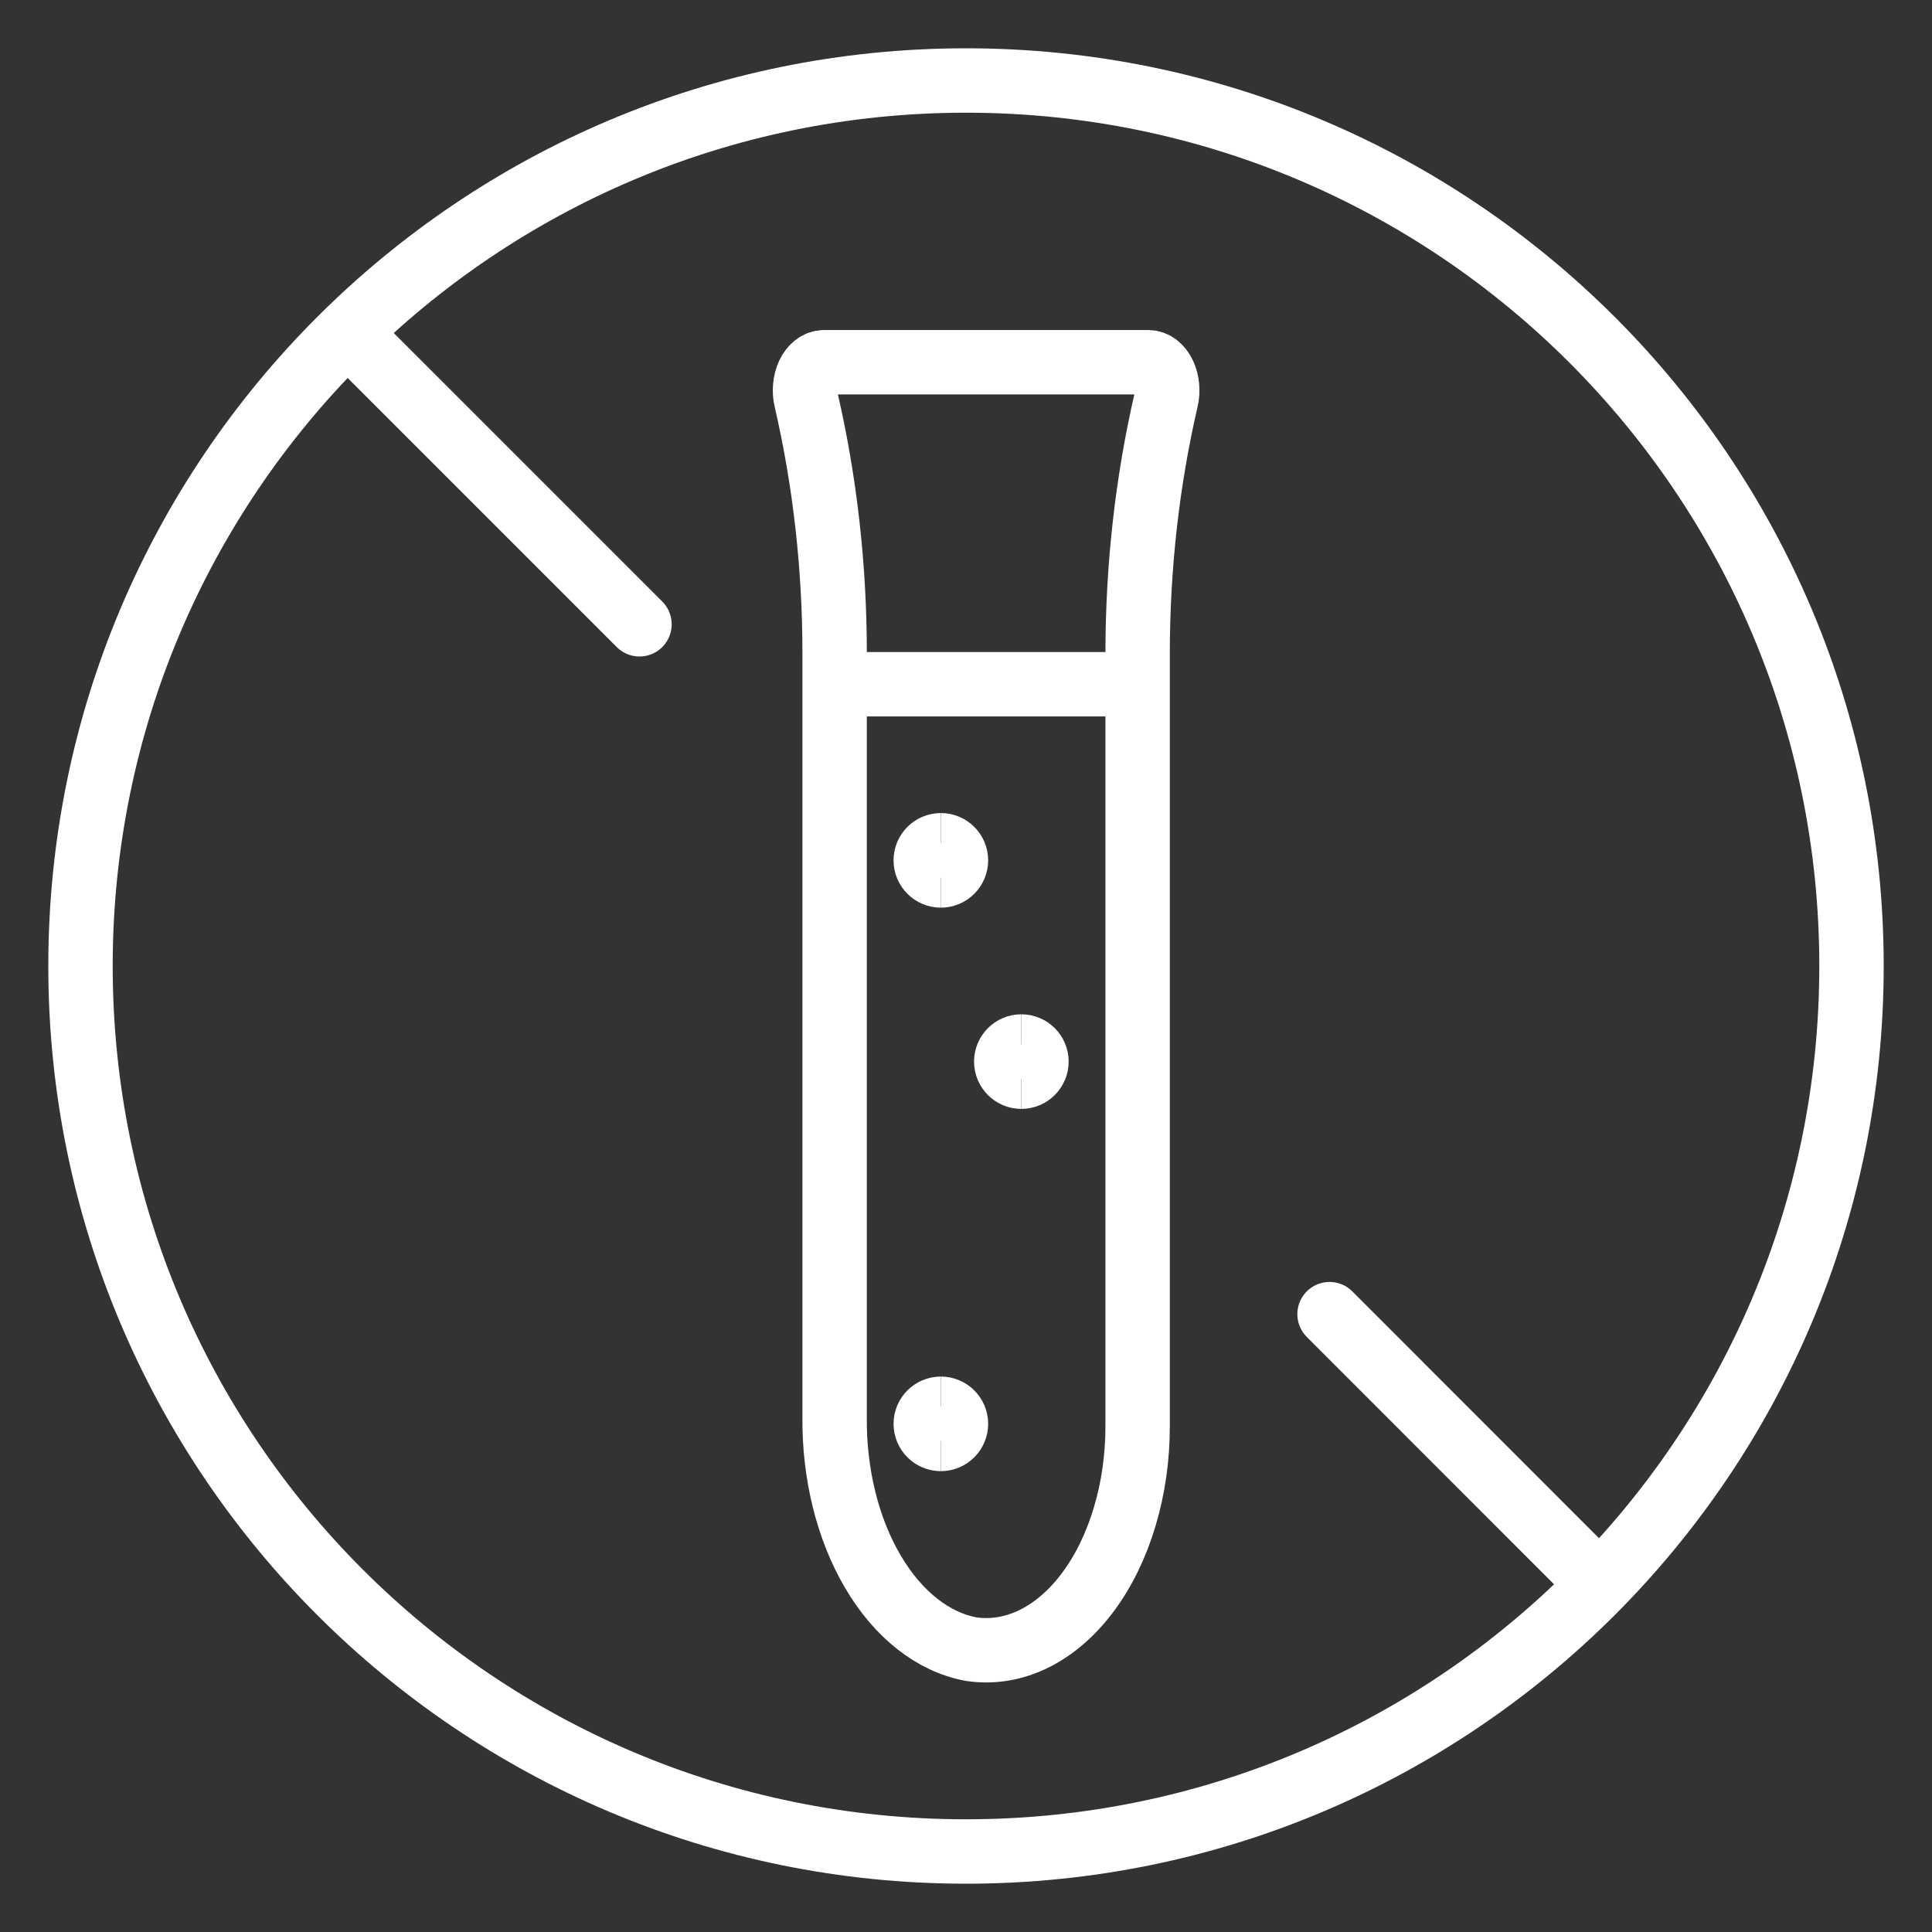<svg xmlns="http://www.w3.org/2000/svg" fill="none" viewBox="0 0 30 30" height="30" width="30">
<rect x="0" y="0" width="30" height="30" fill="#333333" stroke="none"/>
<g clip-path="url(#clip0_340_318)">
<path stroke-miterlimit="10" stroke="white" d="M15 28.75C22.594 28.75 28.75 22.594 28.75 15C28.75 7.406 22.594 1.25 15 1.25C7.406 1.25 1.25 7.406 1.25 15C1.25 22.594 7.406 28.75 15 28.75Z"></path>
<path stroke-linejoin="round" stroke-linecap="round" stroke="white" d="M9.93 9.694L5.426 5.19"></path>
<path stroke-linejoin="round" stroke-linecap="round" stroke="white" d="M24.683 24.446L20.645 20.406"></path>
<path stroke-linejoin="round" stroke-linecap="round" stroke="white" d="M17.834 5.625H12.791C12.745 5.626 12.698 5.643 12.657 5.675C12.615 5.708 12.58 5.754 12.553 5.811C12.526 5.868 12.509 5.934 12.503 6.003C12.496 6.071 12.501 6.141 12.517 6.207C12.81 7.473 12.96 8.802 12.96 10.14V21.997C12.95 22.88 13.161 23.737 13.553 24.403C13.944 25.07 14.489 25.499 15.081 25.608C15.408 25.656 15.738 25.602 16.05 25.45C16.362 25.297 16.649 25.05 16.892 24.724C17.136 24.398 17.33 24 17.463 23.556C17.597 23.112 17.665 22.632 17.665 22.146V10.14C17.666 8.802 17.815 7.473 18.108 6.207C18.124 6.141 18.129 6.071 18.122 6.003C18.116 5.934 18.099 5.868 18.072 5.811C18.045 5.754 18.01 5.708 17.968 5.675C17.927 5.643 17.881 5.626 17.834 5.625Z"></path>
<path stroke-linejoin="round" stroke-linecap="round" stroke="white" d="M13.125 10.625H17.5"></path>
<path stroke="white" d="M14.609 22.344C14.48 22.344 14.375 22.239 14.375 22.109C14.375 21.98 14.48 21.875 14.609 21.875"></path>
<path stroke="white" d="M14.609 22.344C14.739 22.344 14.844 22.239 14.844 22.109C14.844 21.98 14.739 21.875 14.609 21.875"></path>
<path stroke="white" d="M15.859 16.719C15.73 16.719 15.625 16.614 15.625 16.484C15.625 16.355 15.73 16.25 15.859 16.25"></path>
<path stroke="white" d="M15.859 16.719C15.989 16.719 16.094 16.614 16.094 16.484C16.094 16.355 15.989 16.25 15.859 16.25"></path>
<path stroke="white" d="M14.609 13.594C14.48 13.594 14.375 13.489 14.375 13.359C14.375 13.23 14.48 13.125 14.609 13.125"></path>
<path stroke="white" d="M14.609 13.594C14.739 13.594 14.844 13.489 14.844 13.359C14.844 13.23 14.739 13.125 14.609 13.125"></path>
</g>
<defs>
<clipPath id="clip0_340_318">
<rect fill="white" height="30" width="30"></rect>
</clipPath>
</defs>
</svg>
